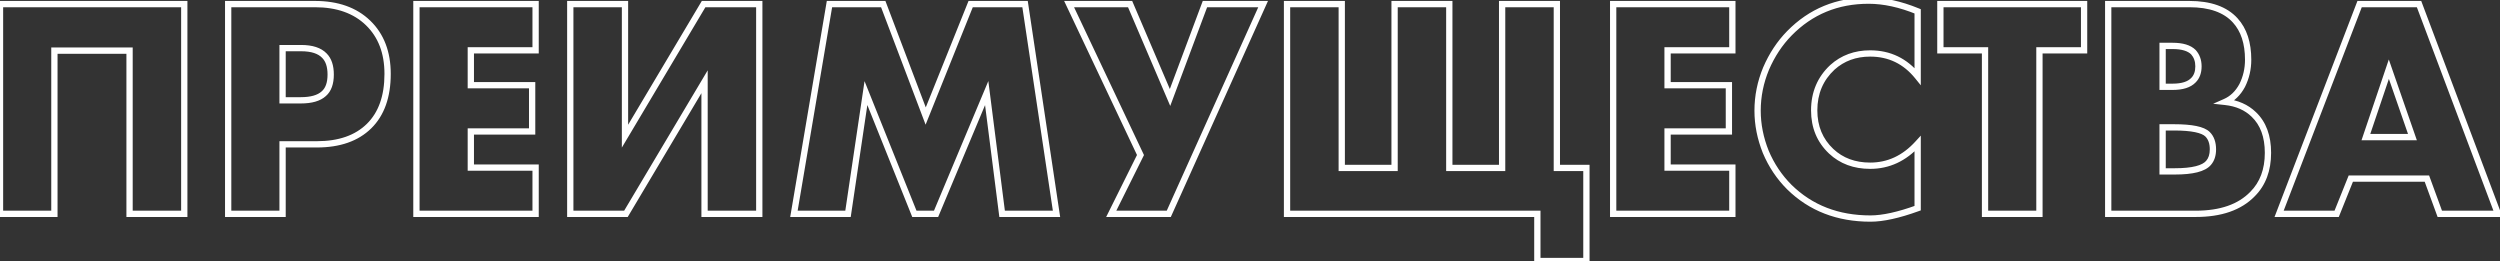<?xml version="1.0" encoding="UTF-8"?> <svg xmlns="http://www.w3.org/2000/svg" width="795" height="83" viewBox="0 0 795 83" fill="none"><rect x="0" y="0" width="795" height="83" fill="#333333" stroke="none"/> <path d="M58.6 68V69H59.6V68H58.6ZM41.2 68H40.2V69H41.2V68ZM41.2 16.1H42.2V15.1H41.2V16.1ZM17.3 16.1V15.1H16.3V16.1H17.3ZM17.3 68V69H18.3V68H17.3ZM2.98023e-08 68H-1V69H2.98023e-08V68ZM2.98023e-08 1.3V0.3H-1V1.3H2.98023e-08ZM58.6 1.3H59.6V0.3H58.6V1.3ZM58.6 67H41.2V69H58.6V67ZM42.2 68V16.1H40.2V68H42.2ZM41.2 15.1H17.3V17.1H41.2V15.1ZM16.3 16.1V68H18.3V16.1H16.3ZM17.3 67H2.98023e-08V69H17.3V67ZM1 68V1.3H-1V68H1ZM2.98023e-08 2.3H58.6V0.3H2.98023e-08V2.3ZM57.6 1.3V68H59.6V1.3H57.6ZM89.859 45.9V44.9H88.859V45.9H89.859ZM89.859 68V69H90.859V68H89.859ZM72.559 68H71.559V69H72.559V68ZM72.559 1.3V0.3H71.559V1.3H72.559ZM117.059 7.3L117.754 6.581L117.754 6.581L117.059 7.3ZM117.359 40.1L116.658 39.387L116.658 39.387L117.359 40.1ZM89.859 15.3V14.3H88.859V15.3H89.859ZM89.859 31.9H88.859V32.9H89.859V31.9ZM102.959 29.8L102.305 29.043L102.295 29.052L102.284 29.061L102.959 29.8ZM103.159 17.7L102.437 18.392L102.444 18.4L102.451 18.407L103.159 17.7ZM100.759 44.9H89.859V46.9H100.759V44.9ZM88.859 45.9V68H90.859V45.9H88.859ZM89.859 67H72.559V69H89.859V67ZM73.559 68V1.3H71.559V68H73.559ZM72.559 2.3H100.159V0.3H72.559V2.3ZM100.159 2.3C107.098 2.3 112.459 4.24 116.363 8.019L117.754 6.581C113.392 2.36 107.486 0.3 100.159 0.3V2.3ZM116.363 8.019C120.267 11.796 122.259 16.918 122.259 23.5H124.259C124.259 16.483 122.117 10.804 117.754 6.581L116.363 8.019ZM122.259 23.5C122.259 30.517 120.346 35.761 116.658 39.387L118.06 40.813C122.238 36.706 124.259 30.883 124.259 23.5H122.259ZM116.658 39.387C112.962 43.02 107.71 44.9 100.759 44.9V46.9C108.074 46.9 113.889 44.913 118.06 40.813L116.658 39.387ZM88.859 15.3V31.9H90.859V15.3H88.859ZM89.859 32.9H95.659V30.9H89.859V32.9ZM95.659 32.9C99.098 32.9 101.831 32.183 103.633 30.538L102.284 29.061C101.019 30.217 98.886 30.9 95.659 30.9V32.9ZM103.612 30.557C105.383 29.028 106.159 26.658 106.159 23.7H104.159C104.159 26.342 103.468 28.039 102.305 29.043L103.612 30.557ZM106.159 23.7C106.159 20.879 105.453 18.58 103.866 16.993L102.451 18.407C103.531 19.487 104.159 21.188 104.159 23.7H106.159ZM103.881 17.008C102.078 15.127 99.288 14.3 95.759 14.3V16.3C99.029 16.3 101.172 17.073 102.437 18.392L103.881 17.008ZM95.759 14.3H89.859V16.3H95.759V14.3ZM170.322 1.3H171.322V0.3H170.322V1.3ZM170.322 16V17H171.322V16H170.322ZM149.722 16V15H148.722V16H149.722ZM149.722 27.1H148.722V28.1H149.722V27.1ZM169.222 27.1H170.222V26.1H169.222V27.1ZM169.222 41.8V42.8H170.222V41.8H169.222ZM149.722 41.8V40.8H148.722V41.8H149.722ZM149.722 53.3H148.722V54.3H149.722V53.3ZM170.322 53.3H171.322V52.3H170.322V53.3ZM170.322 68V69H171.322V68H170.322ZM132.422 68H131.422V69H132.422V68ZM132.422 1.3V0.3H131.422V1.3H132.422ZM169.322 1.3V16H171.322V1.3H169.322ZM170.322 15H149.722V17H170.322V15ZM148.722 16V27.1H150.722V16H148.722ZM149.722 28.1H169.222V26.1H149.722V28.1ZM168.222 27.1V41.8H170.222V27.1H168.222ZM169.222 40.8H149.722V42.8H169.222V40.8ZM148.722 41.8V53.3H150.722V41.8H148.722ZM149.722 54.3H170.322V52.3H149.722V54.3ZM169.322 53.3V68H171.322V53.3H169.322ZM170.322 67H132.422V69H170.322V67ZM133.422 68V1.3H131.422V68H133.422ZM132.422 2.3H170.322V0.3H132.422V2.3ZM181.348 1.3V0.3H180.348V1.3H181.348ZM198.748 1.3H199.748V0.3H198.748V1.3ZM198.748 43.3H197.748V46.935L199.607 43.812L198.748 43.3ZM223.748 1.3V0.3H223.179L222.888 0.789L223.748 1.3ZM241.448 1.3H242.448V0.3H241.448V1.3ZM241.448 68V69H242.448V68H241.448ZM224.048 68H223.048V69H224.048V68ZM224.048 26H225.048V22.365L223.188 25.488L224.048 26ZM199.048 68V69H199.616L199.907 68.511L199.048 68ZM181.348 68H180.348V69H181.348V68ZM181.348 2.3H198.748V0.3H181.348V2.3ZM197.748 1.3V43.3H199.748V1.3H197.748ZM199.607 43.812L224.607 1.811L222.888 0.789L197.888 42.788L199.607 43.812ZM223.748 2.3H241.448V0.3H223.748V2.3ZM240.448 1.3V68H242.448V1.3H240.448ZM241.448 67H224.048V69H241.448V67ZM225.048 68V26H223.048V68H225.048ZM223.188 25.488L198.188 67.489L199.907 68.511L224.907 26.512L223.188 25.488ZM199.048 67H181.348V69H199.048V67ZM182.348 68V1.3H180.348V68H182.348ZM269.669 68V69H270.531L270.658 68.147L269.669 68ZM252.469 68L251.483 67.833L251.285 69H252.469V68ZM263.769 1.3V0.3H262.924L262.783 1.133L263.769 1.3ZM280.869 1.3L281.804 0.945L281.559 0.3H280.869V1.3ZM294.369 36.9L293.434 37.255L294.342 39.65L295.297 37.273L294.369 36.9ZM308.669 1.3V0.3H307.993L307.741 0.927L308.669 1.3ZM325.969 1.3L326.958 1.152L326.83 0.3H325.969V1.3ZM335.969 68V69H337.13L336.958 67.852L335.969 68ZM318.669 68L317.677 68.127L317.788 69H318.669V68ZM313.769 29.6L314.761 29.473L314.289 25.774L312.847 29.213L313.769 29.6ZM297.669 68V69H298.334L298.591 68.387L297.669 68ZM290.769 68L289.841 68.372L290.092 69H290.769V68ZM275.369 29.6L276.297 29.228L274.922 25.799L274.38 29.453L275.369 29.6ZM269.669 67H252.469V69H269.669V67ZM253.455 68.167L264.755 1.467L262.783 1.133L251.483 67.833L253.455 68.167ZM263.769 2.3H280.869V0.3H263.769V2.3ZM279.934 1.655L293.434 37.255L295.304 36.545L281.804 0.945L279.934 1.655ZM295.297 37.273L309.597 1.673L307.741 0.927L293.441 36.527L295.297 37.273ZM308.669 2.3H325.969V0.3H308.669V2.3ZM324.98 1.448L334.98 68.148L336.958 67.852L326.958 1.152L324.98 1.448ZM335.969 67H318.669V69H335.969V67ZM319.661 67.873L314.761 29.473L312.777 29.727L317.677 68.127L319.661 67.873ZM312.847 29.213L296.747 67.613L298.591 68.387L314.691 29.987L312.847 29.213ZM297.669 67H290.769V69H297.669V67ZM291.697 67.628L276.297 29.228L274.441 29.972L289.841 68.372L291.697 67.628ZM274.38 29.453L268.68 67.853L270.658 68.147L276.358 29.747L274.38 29.453ZM339.973 1.3V0.3H338.394L339.069 1.728L339.973 1.3ZM359.373 1.3L360.292 0.907L360.033 0.3H359.373V1.3ZM372.073 31L371.153 31.393L372.135 33.689L373.009 31.35L372.073 31ZM383.173 1.3V0.3H382.479L382.236 0.95L383.173 1.3ZM401.673 1.3L402.585 1.71L403.219 0.3H401.673V1.3ZM371.673 68V69H372.319L372.585 68.41L371.673 68ZM353.373 68L352.477 67.555L351.758 69H353.373V68ZM362.673 49.3L363.568 49.745L363.784 49.311L363.577 48.873L362.673 49.3ZM339.973 2.3H359.373V0.3H339.973V2.3ZM358.453 1.693L371.153 31.393L372.992 30.607L360.292 0.907L358.453 1.693ZM373.009 31.35L384.109 1.65L382.236 0.95L371.136 30.65L373.009 31.35ZM383.173 2.3H401.673V0.3H383.173V2.3ZM400.761 0.89L370.761 67.59L372.585 68.41L402.585 1.71L400.761 0.89ZM371.673 67H353.373V69H371.673V67ZM354.268 68.445L363.568 49.745L361.777 48.855L352.477 67.555L354.268 68.445ZM363.577 48.873L340.877 0.872L339.069 1.728L361.769 49.727L363.577 48.873ZM488.877 68H489.877V67H488.877V68ZM409.277 68H408.277V69H409.277V68ZM409.277 1.3V0.3H408.277V1.3H409.277ZM426.677 1.3H427.677V0.3H426.677V1.3ZM426.677 53.4H425.677V54.4H426.677V53.4ZM443.477 53.4V54.4H444.477V53.4H443.477ZM443.477 1.3V0.3H442.477V1.3H443.477ZM460.877 1.3H461.877V0.3H460.877V1.3ZM460.877 53.4H459.877V54.4H460.877V53.4ZM477.677 53.4V54.4H478.677V53.4H477.677ZM477.677 1.3V0.3H476.677V1.3H477.677ZM495.077 1.3H496.077V0.3H495.077V1.3ZM495.077 53.4H494.077V54.4H495.077V53.4ZM504.477 53.4H505.477V52.4H504.477V53.4ZM504.477 83V84H505.477V83H504.477ZM488.877 83H487.877V84H488.877V83ZM488.877 67H409.277V69H488.877V67ZM410.277 68V1.3H408.277V68H410.277ZM409.277 2.3H426.677V0.3H409.277V2.3ZM425.677 1.3V53.4H427.677V1.3H425.677ZM426.677 54.4H443.477V52.4H426.677V54.4ZM444.477 53.4V1.3H442.477V53.4H444.477ZM443.477 2.3H460.877V0.3H443.477V2.3ZM459.877 1.3V53.4H461.877V1.3H459.877ZM460.877 54.4H477.677V52.4H460.877V54.4ZM478.677 53.4V1.3H476.677V53.4H478.677ZM477.677 2.3H495.077V0.3H477.677V2.3ZM494.077 1.3V53.4H496.077V1.3H494.077ZM495.077 54.4H504.477V52.4H495.077V54.4ZM503.477 53.4V83H505.477V53.4H503.477ZM504.477 82H488.877V84H504.477V82ZM489.877 83V68H487.877V83H489.877ZM550.888 1.3H551.888V0.3H550.888V1.3ZM550.888 16V17H551.888V16H550.888ZM530.288 16V15H529.288V16H530.288ZM530.288 27.1H529.288V28.1H530.288V27.1ZM549.788 27.1H550.788V26.1H549.788V27.1ZM549.788 41.8V42.8H550.788V41.8H549.788ZM530.288 41.8V40.8H529.288V41.8H530.288ZM530.288 53.3H529.288V54.3H530.288V53.3ZM550.888 53.3H551.888V52.3H550.888V53.3ZM550.888 68V69H551.888V68H550.888ZM512.988 68H511.988V69H512.988V68ZM512.988 1.3V0.3H511.988V1.3H512.988ZM549.888 1.3V16H551.888V1.3H549.888ZM550.888 15H530.288V17H550.888V15ZM529.288 16V27.1H531.288V16H529.288ZM530.288 28.1H549.788V26.1H530.288V28.1ZM548.788 27.1V41.8H550.788V27.1H548.788ZM549.788 40.8H530.288V42.8H549.788V40.8ZM529.288 41.8V53.3H531.288V41.8H529.288ZM530.288 54.3H550.888V52.3H530.288V54.3ZM549.888 53.3V68H551.888V53.3H549.888ZM550.888 67H512.988V69H550.888V67ZM513.988 68V1.3H511.988V68H513.988ZM512.988 2.3H550.888V0.3H512.988V2.3ZM609.814 45.7H610.814V43.124L609.076 45.025L609.814 45.7ZM609.814 66.2L610.155 67.14L610.814 66.901V66.2H609.814ZM569.014 59.5L568.307 60.207L568.314 60.214L569.014 59.5ZM561.514 48.3L560.586 48.671L560.589 48.68L560.593 48.689L561.514 48.3ZM561.614 21.8L560.696 21.404L560.691 21.416L561.614 21.8ZM569.014 10.6L568.3 9.9L568.299 9.901L569.014 10.6ZM609.814 3.6H610.814V2.929L610.193 2.675L609.814 3.6ZM609.814 24.3L609.036 24.929L610.814 27.128V24.3H609.814ZM582.714 21.4L582.046 20.656L582.039 20.662L582.033 20.668L582.714 21.4ZM582.314 48.1L581.627 48.827L581.63 48.829L582.314 48.1ZM608.814 45.7V66.2H610.814V45.7H608.814ZM609.473 65.26C603.455 67.442 598.58 68.5 594.814 68.5V70.5C598.914 70.5 604.04 69.358 610.155 67.14L609.473 65.26ZM594.814 68.5C584.649 68.5 576.309 65.252 569.714 58.786L568.314 60.214C575.319 67.082 584.179 70.5 594.814 70.5V68.5ZM569.721 58.793C566.615 55.686 564.186 52.062 562.435 47.911L560.593 48.689C562.442 53.072 565.014 56.914 568.307 60.207L569.721 58.793ZM562.443 47.929C560.754 43.706 559.914 39.465 559.914 35.2H557.914C557.914 39.735 558.808 44.227 560.586 48.671L562.443 47.929ZM559.914 35.2C559.914 30.734 560.787 26.398 562.538 22.184L560.691 21.416C558.841 25.869 557.914 30.466 557.914 35.2H559.914ZM562.532 22.196C564.354 17.967 566.754 14.338 569.729 11.3L568.299 9.901C565.14 13.128 562.607 16.967 560.696 21.404L562.532 22.196ZM569.728 11.3C576.334 4.565 584.474 1.2 594.214 1.2V-0.8C583.954 -0.8 575.294 2.768 568.3 9.9L569.728 11.3ZM594.214 1.2C598.925 1.2 603.995 2.297 609.435 4.525L610.193 2.675C604.566 0.37 599.237 -0.8 594.214 -0.8V1.2ZM608.814 3.6V24.3H610.814V3.6H608.814ZM610.592 23.671C606.473 18.575 601.156 16 594.714 16V18C600.538 18 605.288 20.291 609.036 24.929L610.592 23.671ZM594.714 16C589.755 16 585.511 17.544 582.046 20.656L583.382 22.144C586.45 19.389 590.206 18 594.714 18V16ZM582.033 20.668C577.952 24.467 575.914 29.304 575.914 35.1H577.914C577.914 29.829 579.743 25.533 583.395 22.132L582.033 20.668ZM575.914 35.1C575.914 40.622 577.814 45.225 581.627 48.827L583.001 47.373C579.615 44.175 577.914 40.111 577.914 35.1H575.914ZM581.63 48.829C585.104 52.09 589.492 53.7 594.714 53.7V51.7C589.936 51.7 586.058 50.243 582.999 47.371L581.63 48.829ZM594.714 53.7C600.822 53.7 606.115 51.228 610.552 46.375L609.076 45.025C604.98 49.506 600.206 51.7 594.714 51.7V53.7ZM662.74 16V17H663.74V16H662.74ZM648.54 16V15H647.54V16H648.54ZM648.54 68V69H649.54V68H648.54ZM631.24 68H630.24V69H631.24V68ZM631.24 16H632.24V15H631.24V16ZM617.04 16H616.04V17H617.04V16ZM617.04 1.3V0.3H616.04V1.3H617.04ZM662.74 1.3H663.74V0.3H662.74V1.3ZM662.74 15H648.54V17H662.74V15ZM647.54 16V68H649.54V16H647.54ZM648.54 67H631.24V69H648.54V67ZM632.24 68V16H630.24V68H632.24ZM631.24 15H617.04V17H631.24V15ZM618.04 16V1.3H616.04V16H618.04ZM617.04 2.3H662.74V0.3H617.04V2.3ZM661.74 1.3V16H663.74V1.3H661.74ZM670.41 68H669.41V69H670.41V68ZM670.41 1.3V0.3H669.41V1.3H670.41ZM710.81 6.5L710.068 7.171L710.071 7.173L710.81 6.5ZM713.01 27.2L713.89 27.675L713.897 27.662L713.905 27.647L713.01 27.2ZM707.61 32.4L707.207 31.485L703.783 32.996L707.504 33.394L707.61 32.4ZM716.71 36.4L716.013 37.117L716.019 37.123L716.71 36.4ZM716.31 61.7L715.603 60.993L715.597 60.999L715.592 61.004L716.31 61.7ZM687.71 14.6V13.6H686.71V14.6H687.71ZM687.71 27.6H686.71V28.6H687.71V27.6ZM697.51 25.5L696.803 24.793L696.794 24.802L696.786 24.81L697.51 25.5ZM697.51 16.6L698.258 15.936L698.238 15.914L698.217 15.893L697.51 16.6ZM687.71 40.5V39.5H686.71V40.5H687.71ZM687.71 54.5H686.71V55.5H687.71V54.5ZM702.31 51.8L701.558 51.141L701.549 51.151L702.31 51.8ZM702.01 42.7L701.303 43.407L701.303 43.407L702.01 42.7ZM698.21 67H670.41V69H698.21V67ZM671.41 68V1.3H669.41V68H671.41ZM670.41 2.3H696.21V0.3H670.41V2.3ZM696.21 2.3C702.647 2.3 707.192 3.989 710.068 7.171L711.552 5.829C708.161 2.078 702.973 0.3 696.21 0.3V2.3ZM710.071 7.173C712.589 9.938 713.91 13.836 713.91 19H715.91C715.91 13.498 714.498 9.062 711.549 5.827L710.071 7.173ZM713.91 19C713.91 21.784 713.31 24.363 712.116 26.753L713.905 27.647C715.243 24.97 715.91 22.083 715.91 19H713.91ZM712.13 26.724C710.888 29.023 709.244 30.586 707.207 31.485L708.014 33.315C710.51 32.214 712.466 30.31 713.89 27.675L712.13 26.724ZM707.504 33.394C711.051 33.774 713.864 35.03 716.013 37.117L717.407 35.683C714.889 33.237 711.636 31.826 707.717 31.406L707.504 33.394ZM716.019 37.123C718.772 39.753 720.21 43.529 720.21 48.6H722.21C722.21 43.138 720.648 38.78 717.401 35.677L716.019 37.123ZM720.21 48.6C720.21 53.854 718.648 57.948 715.603 60.993L717.017 62.407C720.505 58.919 722.21 54.28 722.21 48.6H720.21ZM715.592 61.004C711.775 64.947 706.042 67 698.21 67V69C706.378 69 712.712 66.853 717.029 62.396L715.592 61.004ZM686.71 14.6V27.6H688.71V14.6H686.71ZM687.71 28.6H690.91V26.6H687.71V28.6ZM690.91 28.6C694.094 28.6 696.626 27.878 698.234 26.19L696.786 24.81C695.727 25.922 693.859 26.6 690.91 26.6V28.6ZM698.217 26.207C699.514 24.91 700.11 23.165 700.11 21.1H698.11C698.11 22.768 697.64 23.956 696.803 24.793L698.217 26.207ZM700.11 21.1C700.11 19.087 699.507 17.341 698.258 15.936L696.763 17.264C697.647 18.259 698.11 19.513 698.11 21.1H700.11ZM698.217 15.893C696.608 14.284 694.083 13.6 690.91 13.6V15.6C693.87 15.6 695.746 16.25 696.803 17.307L698.217 15.893ZM690.91 13.6H687.71V15.6H690.91V13.6ZM686.71 40.5V54.5H688.71V40.5H686.71ZM687.71 55.5H691.61V53.5H687.71V55.5ZM691.61 55.5C694.455 55.5 696.836 55.272 698.73 54.795C700.61 54.32 702.114 53.572 703.071 52.449L701.549 51.151C700.973 51.828 699.927 52.43 698.24 52.855C696.567 53.278 694.366 53.5 691.61 53.5V55.5ZM703.063 52.459C704.195 51.164 704.71 49.475 704.71 47.5H702.71C702.71 49.125 702.292 50.302 701.558 51.142L703.063 52.459ZM704.71 47.5C704.71 45.248 704.088 43.364 702.717 41.993L701.303 43.407C702.199 44.303 702.71 45.618 702.71 47.5H704.71ZM702.717 41.993C701.776 41.052 700.284 40.45 698.437 40.071C696.561 39.685 694.178 39.5 691.31 39.5V41.5C694.109 41.5 696.343 41.682 698.034 42.029C699.753 42.383 700.778 42.882 701.303 43.407L702.717 41.993ZM691.31 39.5H687.71V41.5H691.31V39.5ZM775.855 68L774.916 68.344L775.156 69H775.855V68ZM771.755 56.8L772.694 56.456L772.454 55.8H771.755V56.8ZM747.555 56.8V55.8H746.879L746.627 56.427L747.555 56.8ZM743.055 68V69H743.731L743.983 68.373L743.055 68ZM724.755 68L723.821 67.642L723.3 69H724.755V68ZM750.355 1.3V0.3H749.667L749.421 0.942L750.355 1.3ZM769.255 1.3L770.191 0.948L769.947 0.3H769.255V1.3ZM794.355 68V69H795.799L795.291 67.648L794.355 68ZM752.355 43.6L751.407 43.28L750.961 44.6H752.355V43.6ZM767.155 43.6V44.6H768.56L768.099 43.272L767.155 43.6ZM759.655 22L760.599 21.672L759.642 18.915L758.707 21.68L759.655 22ZM776.794 67.656L772.694 56.456L770.816 57.144L774.916 68.344L776.794 67.656ZM771.755 55.8H747.555V57.8H771.755V55.8ZM746.627 56.427L742.127 67.627L743.983 68.373L748.483 57.173L746.627 56.427ZM743.055 67H724.755V69H743.055V67ZM725.688 68.358L751.288 1.658L749.421 0.942L723.821 67.642L725.688 68.358ZM750.355 2.3H769.255V0.3H750.355V2.3ZM768.319 1.652L793.419 68.352L795.291 67.648L770.191 0.948L768.319 1.652ZM794.355 67H775.855V69H794.355V67ZM752.355 44.6H767.155V42.6H752.355V44.6ZM768.099 43.272L760.599 21.672L758.71 22.328L766.21 43.928L768.099 43.272ZM758.707 21.68L751.407 43.28L753.302 43.92L760.602 22.32L758.707 21.68Z" fill="white"></path> </svg> 